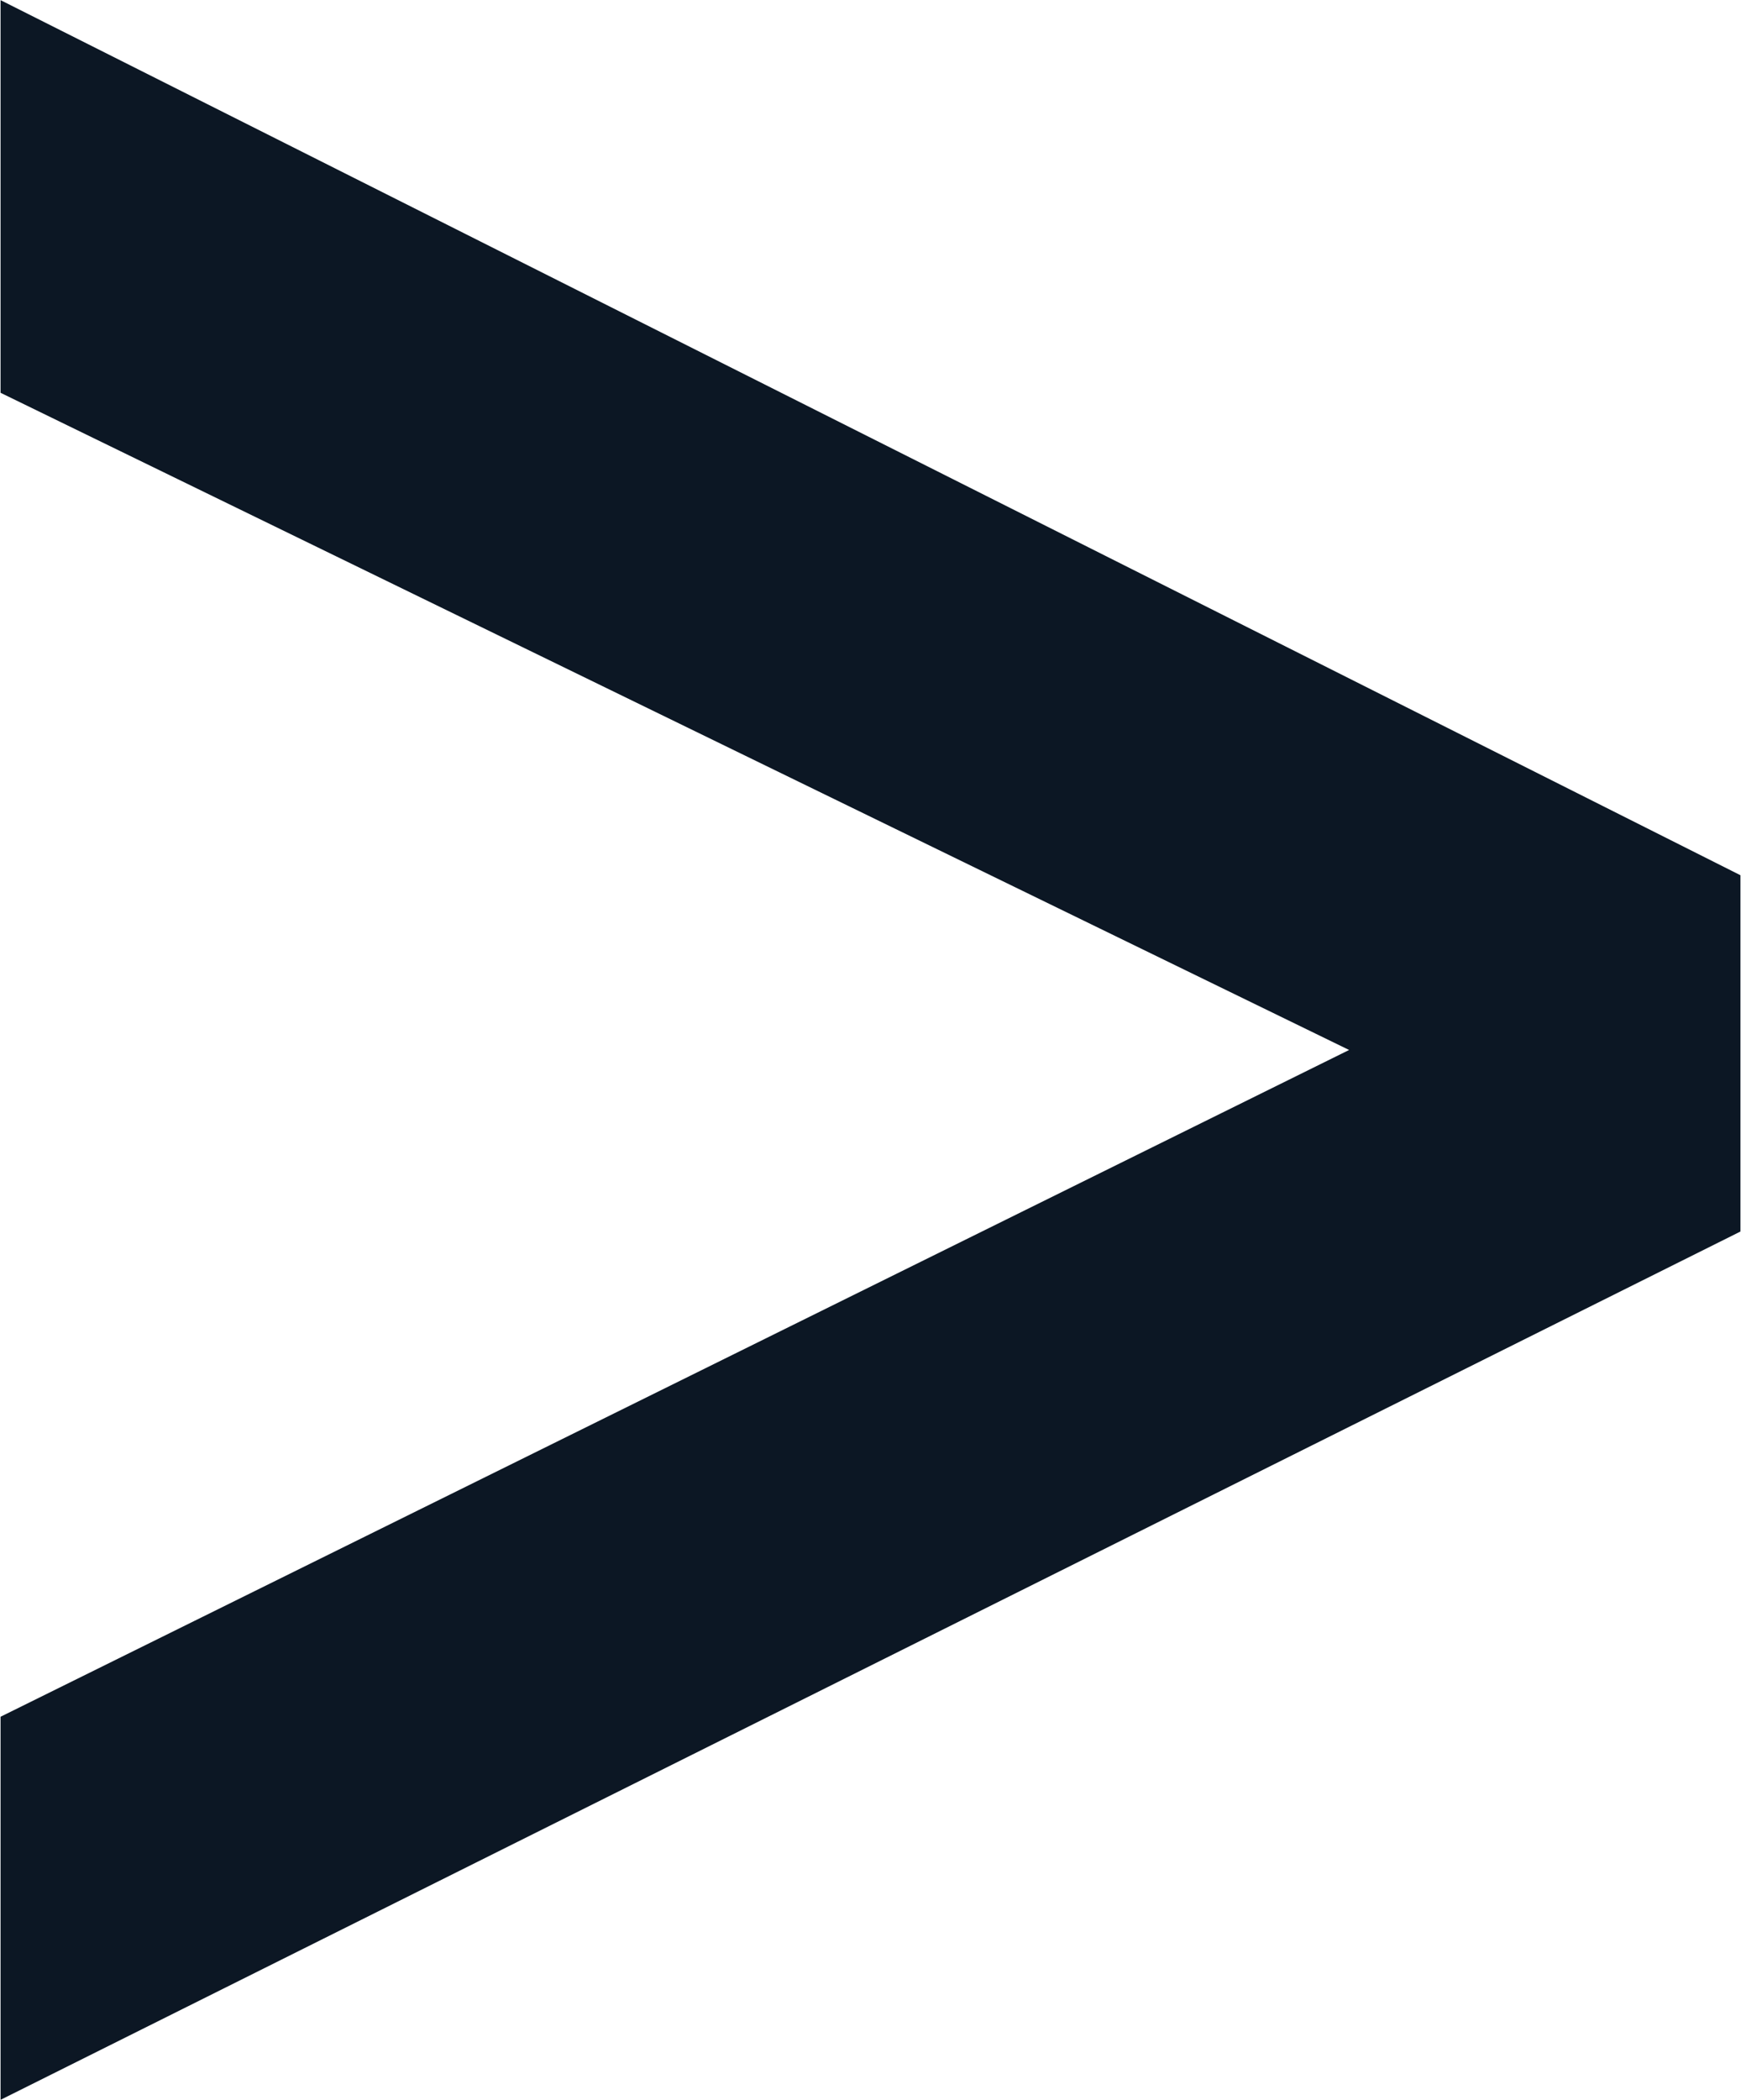 <svg version="1.2" xmlns="http://www.w3.org/2000/svg" viewBox="0 0 1255 1513" width="1255" height="1513">
	<title>SPLK_BIG copy-svg</title>
	<style>
		.s0 { fill: #0c1724 } 
	</style>
	<path id="Layer" fill-rule="evenodd" class="s0" d="m0.4 1512.9v-276l972.1-480.4-972.1-473.5v-282.9l1254.2 630.5v256.7z"/>
</svg>
